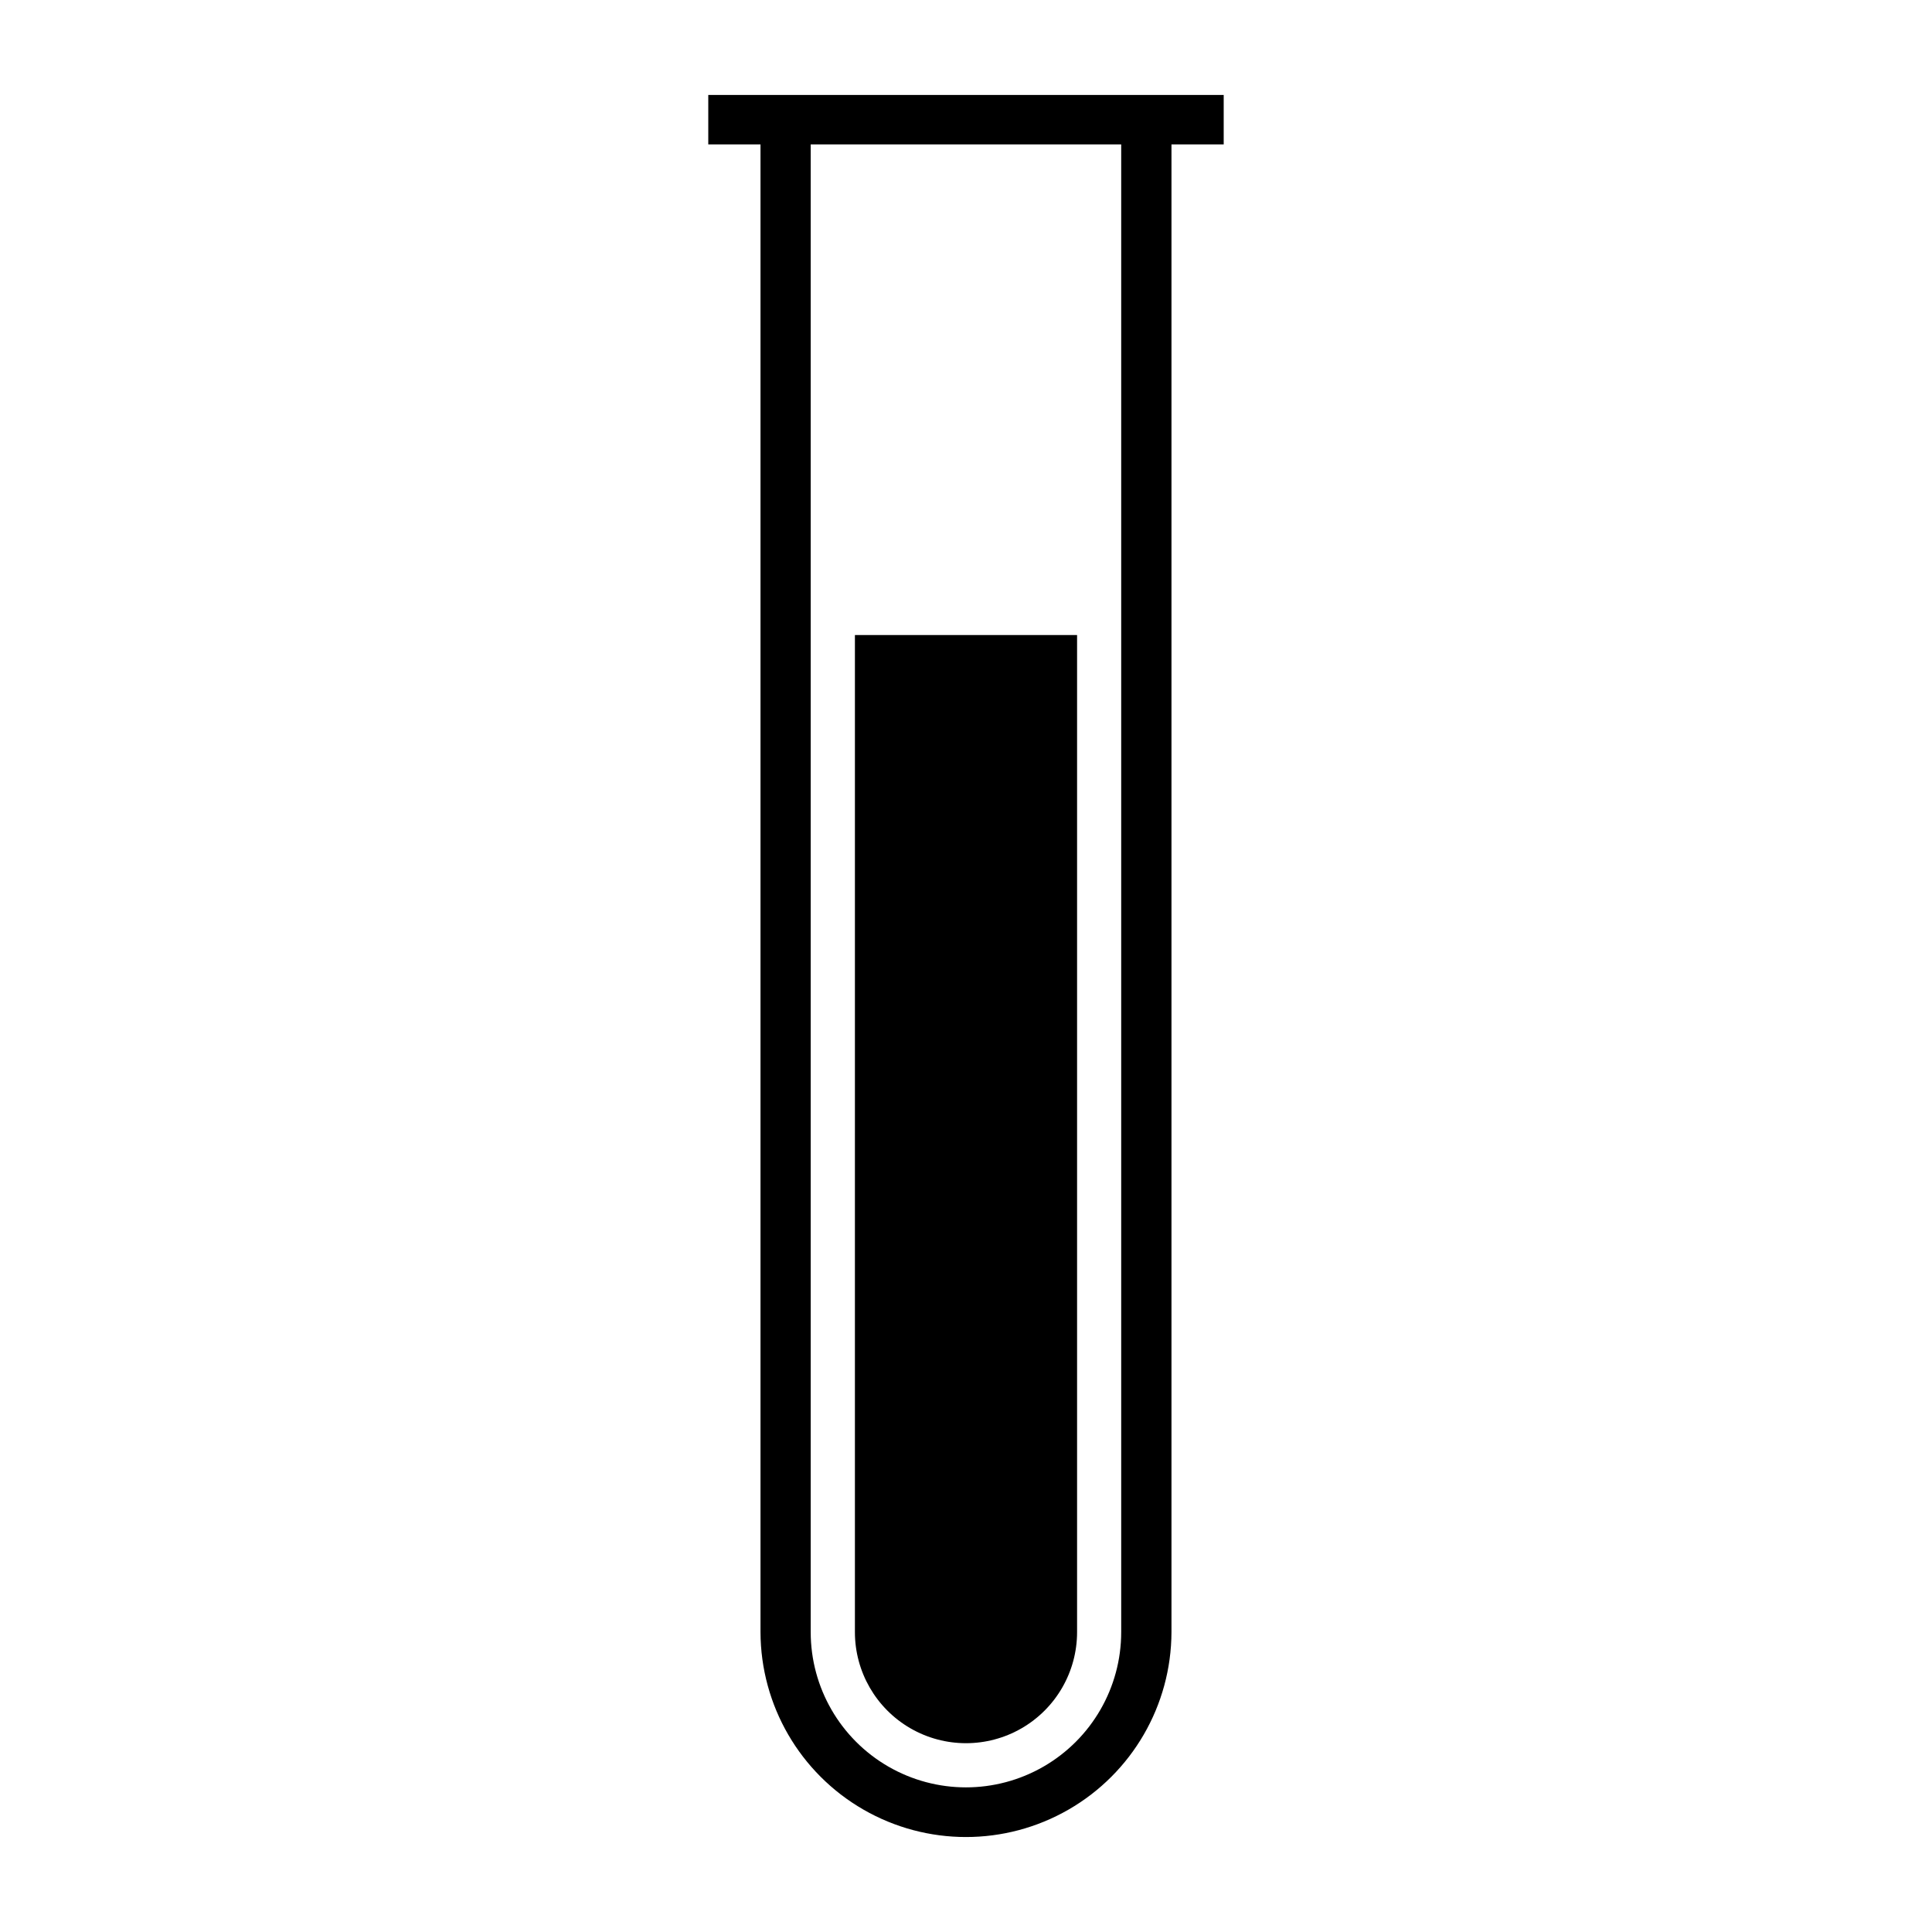 <?xml version="1.0" encoding="UTF-8"?>
<!-- Uploaded to: SVG Repo, www.svgrepo.com, Generator: SVG Repo Mixer Tools -->
<svg fill="#000000" width="800px" height="800px" version="1.1" viewBox="144 144 512 512" xmlns="http://www.w3.org/2000/svg">
 <g>
  <path d="m370.56 576.53c0 10.516 5.613 20.234 14.719 25.492 9.109 5.258 20.328 5.258 29.438 0 9.109-5.258 14.719-14.977 14.719-25.492v-264.24h-58.875z"/>
  <path d="m331.7 169.17v13.098h13.84v394.26c0.055 19.418 10.445 37.336 27.273 47.031 16.824 9.695 37.539 9.695 54.367 0 16.828-9.695 27.219-27.613 27.273-47.031v-394.26h13.84v-13.098zm27.145 13.098h82.285v394.26c0 14.699-7.844 28.281-20.57 35.629-12.73 7.352-28.414 7.352-41.145 0-12.73-7.348-20.57-20.93-20.57-35.629z"/>
 </g>
</svg>